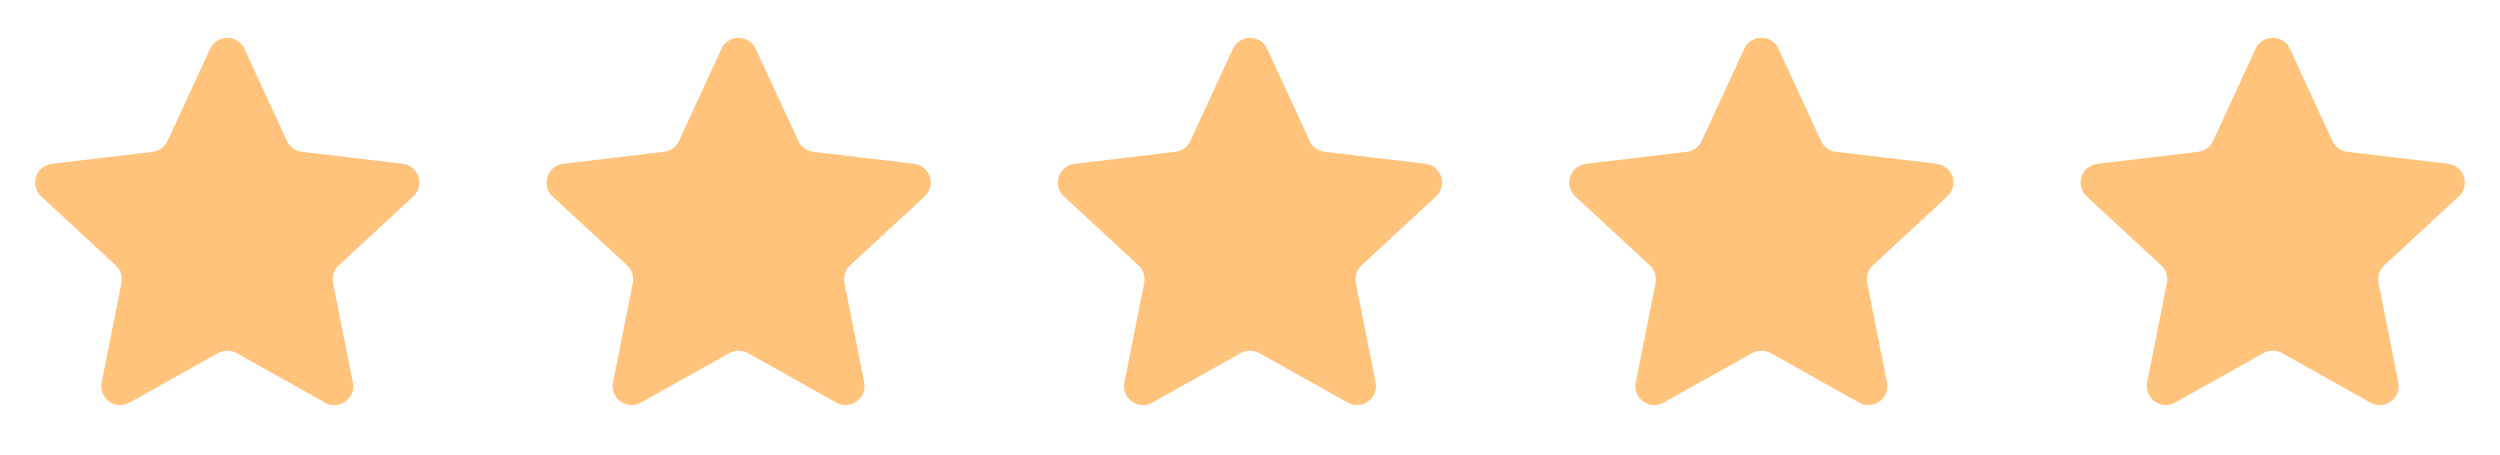 <svg width="88" height="16" viewBox="0 0 88 16" fill="none" xmlns="http://www.w3.org/2000/svg">
<path d="M7.395 1.719C7.633 1.203 8.367 1.203 8.605 1.719L10.101 4.962C10.198 5.172 10.397 5.317 10.628 5.344L14.173 5.765C14.738 5.832 14.965 6.53 14.547 6.916L11.926 9.34C11.756 9.498 11.68 9.732 11.725 9.96L12.421 13.461C12.531 14.02 11.937 14.451 11.441 14.173L8.326 12.429C8.123 12.316 7.877 12.316 7.674 12.429L4.559 14.173C4.062 14.451 3.468 14.02 3.579 13.461L4.275 9.96C4.32 9.732 4.244 9.498 4.074 9.34L1.453 6.916C1.035 6.53 1.262 5.832 1.827 5.765L5.372 5.344C5.603 5.317 5.802 5.172 5.899 4.962L7.395 1.719Z" fill="#FFC37C"/>
<path d="M25.395 1.719C25.633 1.203 26.367 1.203 26.605 1.719L28.101 4.962C28.198 5.172 28.397 5.317 28.628 5.344L32.173 5.765C32.738 5.832 32.965 6.53 32.547 6.916L29.926 9.34C29.756 9.498 29.68 9.732 29.725 9.96L30.421 13.461C30.531 14.02 29.937 14.451 29.441 14.173L26.326 12.429C26.123 12.316 25.877 12.316 25.674 12.429L22.559 14.173C22.062 14.451 21.468 14.02 21.579 13.461L22.275 9.96C22.32 9.732 22.244 9.498 22.074 9.34L19.453 6.916C19.035 6.53 19.262 5.832 19.827 5.765L23.372 5.344C23.602 5.317 23.802 5.172 23.899 4.962L25.395 1.719Z" fill="#FFC37C"/>
<path d="M43.395 1.719C43.633 1.203 44.367 1.203 44.605 1.719L46.101 4.962C46.198 5.172 46.397 5.317 46.628 5.344L50.173 5.765C50.738 5.832 50.965 6.53 50.547 6.916L47.926 9.34C47.756 9.498 47.679 9.732 47.725 9.96L48.421 13.461C48.531 14.02 47.937 14.451 47.441 14.173L44.326 12.429C44.123 12.316 43.877 12.316 43.674 12.429L40.559 14.173C40.062 14.451 39.468 14.02 39.579 13.461L40.275 9.96C40.32 9.732 40.244 9.498 40.074 9.34L37.453 6.916C37.035 6.53 37.262 5.832 37.827 5.765L41.372 5.344C41.602 5.317 41.802 5.172 41.899 4.962L43.395 1.719Z" fill="#FFC37C"/>
<path d="M61.395 1.719C61.633 1.203 62.367 1.203 62.605 1.719L64.101 4.962C64.198 5.172 64.397 5.317 64.628 5.344L68.173 5.765C68.738 5.832 68.965 6.53 68.547 6.916L65.926 9.34C65.756 9.498 65.68 9.732 65.725 9.96L66.421 13.461C66.531 14.02 65.937 14.451 65.441 14.173L62.326 12.429C62.123 12.316 61.877 12.316 61.674 12.429L58.559 14.173C58.062 14.451 57.468 14.02 57.579 13.461L58.275 9.96C58.32 9.732 58.244 9.498 58.074 9.34L55.453 6.916C55.035 6.53 55.262 5.832 55.827 5.765L59.372 5.344C59.602 5.317 59.802 5.172 59.899 4.962L61.395 1.719Z" fill="#FFC37C"/>
<path d="M79.395 1.719C79.633 1.203 80.367 1.203 80.605 1.719L82.101 4.962C82.198 5.172 82.397 5.317 82.628 5.344L86.173 5.765C86.738 5.832 86.965 6.53 86.547 6.916L83.926 9.34C83.756 9.498 83.68 9.732 83.725 9.96L84.421 13.461C84.531 14.02 83.937 14.451 83.441 14.173L80.326 12.429C80.123 12.316 79.877 12.316 79.674 12.429L76.559 14.173C76.062 14.451 75.469 14.02 75.579 13.461L76.275 9.96C76.32 9.732 76.244 9.498 76.074 9.34L73.453 6.916C73.035 6.53 73.262 5.832 73.827 5.765L77.372 5.344C77.603 5.317 77.802 5.172 77.899 4.962L79.395 1.719Z" fill="#FFC37C"/>
</svg>
